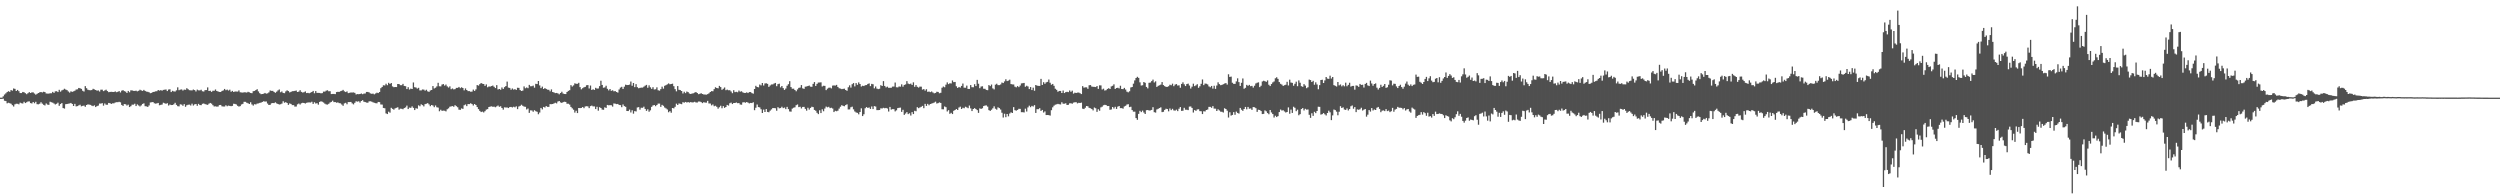 <svg xmlns="http://www.w3.org/2000/svg" width="1920" height="150"><path fill="#4f4f4f" d="M0 74.995h1v1H0zM1 74.994h1v1H1zM2 73.967h1v1.814H2zM3 72.61h1v4.751H3zM4 71.657h1v5.956H4zM5 70.689h1v8.651H5zM6 70.049h1v8.865H6zM7 70.549h1v8.724H7zM8 69.156h1v10.525H8zM9 69.648h1v11.142H9zM10 67.946h1v13.895H10zM11 68.238h1v11.89H11zM12 69.89h1v9.753H12zM13 69.064h1v10.648H13zM14 70.025h1v10.096H14zM15 71.466h1v7.407H15zM16 71.487h1v7.802H16zM17 70.587h1v8.903H17zM18 70.867h1v7.327H18zM19 71.58h1v7.567H19zM20 72.325h1v6.234H20zM21 71.59h1v6.322H21zM22 70.775h1v7.087H22zM23 71.438h1v7.742H23zM24 70.891h1v8.575H24zM25 70.987h1v7.371H25zM26 71.828h1v7.472H26zM27 72.706h1v5.477H27zM28 72.028h1v7.983H28zM29 71.446h1v8.684H29zM30 70.924h1v8.757H30zM31 70.659h1v7.887H31zM32 71.008h1v8.622H32zM33 70.467h1v10.004H33zM34 70.697h1v10.297H34zM35 71.76h1v7.691H35zM36 71.872h1v8.453H36zM37 71.888h1v8.629H37zM38 71.651h1v6.492H38zM39 71.629h1v6.923H39zM40 70.557h1v8.291H40zM41 71.308h1v8.181H41zM42 70.119h1v10.103H42zM43 70.053h1v9.646H43zM44 70.715h1v8.147H44zM45 68.965h1v12.277H45zM46 70.393h1v9.553H46zM47 69.42h1v9.72H47zM48 68.965h1v14.047H48zM49 68.148h1v15.27H49zM50 68.772h1v11.267H50zM51 69.213h1v10.68H51zM52 70.248h1v9.361H52zM53 71.139h1v8.306H53zM54 70.13h1v8.929H54zM55 70.569h1v9.315H55zM56 70.143h1v11.247H56zM57 69.683h1v10.094H57zM58 68.77h1v12.942H58zM59 68.596h1v12.922H59zM60 67.525h1v13.434H60zM61 67.781h1v12.673H61zM62 68.246h1v13.411H62zM63 69.703h1v11.587H63zM64 70.307h1v10.781H64zM65 66.157h1v15.867H65zM66 67.715h1v12.914H66zM67 68.926h1v11.272H67zM68 69.243h1v11.078H68zM69 69.3h1v11.229H69zM70 69.172h1v11.956H70zM71 68.207h1v13.319H71zM72 68.669h1v12.223H72zM73 69.135h1v13.089H73zM74 69.611h1v11.878H74zM75 69.408h1v11.691H75zM76 70.292h1v9.228H76zM77 68.851h1v10.693H77zM78 68.847h1v10.348H78zM79 69.982h1v11.165H79zM80 69.435h1v10.03H80zM81 68.853h1v11.586H81zM82 69.935h1v10.483H82zM83 70.828h1v8.209H83zM84 70.624h1v8.617H84zM85 70.508h1v9.298H85zM86 70.596h1v8.749H86zM87 70.668h1v8.699H87zM88 70.219h1v8.527H88zM89 70.785h1v7.687H89zM90 70.517h1v7.997H90zM91 69.914h1v8.287H91zM92 71.008h1v7.568H92zM93 69.63h1v10.966H93zM94 69.209h1v12.127H94zM95 69.979h1v9.958H95zM96 70.364h1v9.69H96zM97 71.38h1v9.656H97zM98 69.814h1v10.574H98zM99 70.857h1v11.39H99zM100 69.396h1v12.151H100zM101 69.435h1v10.949H101zM102 69.762h1v10.621H102zM103 69.849h1v9.834H103zM104 69.644h1v11.791H104zM105 70.158h1v10.039H105zM106 69.725h1v11.279H106zM107 68.897h1v12.893H107zM108 69.415h1v11.533H108zM109 69.858h1v9.971H109zM110 69.001h1v10.358H110zM111 69.821h1v11.737H111zM112 70.354h1v11.358H112zM113 70.522h1v11.598H113zM114 70.859h1v10.116H114zM115 71.586h1v7.127H115zM116 71.332h1v7.227H116zM117 70.668h1v7.655H117zM118 70.484h1v8.819H118zM119 70.143h1v9.465H119zM120 70.063h1v9.365H120zM121 69.12h1v9.924H121zM122 69.58h1v11.248H122zM123 69.199h1v11.359H123zM124 69.658h1v10.599H124zM125 69.004h1v9.897H125zM126 68.882h1v10.403H126zM127 68.697h1v11.041H127zM128 69.937h1v9.341H128zM129 68.739h1v12.33H129zM130 68.547h1v11.708H130zM131 70.726h1v9.951H131zM132 69.727h1v10.902H132zM133 70.202h1v9.906H133zM134 70.29h1v8.66H134zM135 69.38h1v11.161H135zM136 67.066h1v14.483H136zM137 69.286h1v12.44H137zM138 68.798h1v11.345H138zM139 68.645h1v11.685H139zM140 69.554h1v11.72H140zM141 68.792h1v11.158H141zM142 68.984h1v13.037H142zM143 67.717h1v13.133H143zM144 68.573h1v11.883H144zM145 69.271h1v11.071H145zM146 69.39h1v11.656H146zM147 69.425h1v10.194H147zM148 68.767h1v12.284H148zM149 69.154h1v11.015H149zM150 70.236h1v9.628H150zM151 68.839h1v12.397H151zM152 69.381h1v10.386H152zM153 69.42h1v11.259H153zM154 68.937h1v11.874H154zM155 70.096h1v9.641H155zM156 70.321h1v9.152H156zM157 69.239h1v10.723H157zM158 69.163h1v11.112H158zM159 67.114h1v13.4H159zM160 69.879h1v9.74H160zM161 69.691h1v9.342H161zM162 70.558h1v9.044H162zM163 69.675h1v11.105H163zM164 69.679h1v12.098H164zM165 68.731h1v12.922H165zM166 69.824h1v12.094H166zM167 70.239h1v11.601H167zM168 70.627h1v10.065H168zM169 70.661h1v9.904H169zM170 69.833h1v11.828H170zM171 69.448h1v12.378H171zM172 68.298h1v13.514H172zM173 69.273h1v11.587H173zM174 68.823h1v12.769H174zM175 69.535h1v11.581H175zM176 68.876h1v12.463H176zM177 70.451h1v11.131H177zM178 69.769h1v11.556H178zM179 70.651h1v9.008H179zM180 70.249h1v9.551H180zM181 70.31h1v9.914H181zM182 70.356h1v10.892H182zM183 69.438h1v12.452H183zM184 70.884h1v10.631H184zM185 71.006h1v9.213H185zM186 71.121h1v8.654H186zM187 70.85h1v7.31H187zM188 70.909h1v7.3H188zM189 71.113h1v7.78H189zM190 70.501h1v8.807H190zM191 70.928h1v8.953H191zM192 71.386h1v7.163H192zM193 71.589h1v8.627H193zM194 70.021h1v11.078H194zM195 69.839h1v10.203H195zM196 69.154h1v11.062H196zM197 68.494h1v11.084H197zM198 70.203h1v9.202H198zM199 71.588h1v7.405H199zM200 72.334h1v6.443H200zM201 72.184h1v6.08H201zM202 72.012h1v5.747H202zM203 71.384h1v6.631H203zM204 71.922h1v6.018H204zM205 71.687h1v7.849H205zM206 70.958h1v9.7H206zM207 69.484h1v11.008H207zM208 69.789h1v9.563H208zM209 69.791h1v9.289H209zM210 70.604h1v8.584H210zM211 71.284h1v7.289H211zM212 70.385h1v9.028H212zM213 69.405h1v10.46H213zM214 68.721h1v11.571H214zM215 70.883h1v9.19H215zM216 70.24h1v9.303H216zM217 71.372h1v6.424H217zM218 71.554h1v7.351H218zM219 70.189h1v8.256H219zM220 69.397h1v9.713H220zM221 69.944h1v10.585H221zM222 70.94h1v8.494H222zM223 70.538h1v9.281H223zM224 70.052h1v10.7H224zM225 69.996h1v10.756H225zM226 69.78h1v12.069H226zM227 69.522h1v12.278H227zM228 70.657h1v9.492H228zM229 70.37h1v9.124H229zM230 69.268h1v10.997H230zM231 70.576h1v8.724H231zM232 71.088h1v7.872H232zM233 70.792h1v8.313H233zM234 70.219h1v9.321H234zM235 71.466h1v7.49H235zM236 71.338h1v7.342H236zM237 71.651h1v6.973H237zM238 71.182h1v7.539H238zM239 70.653h1v7.489H239zM240 69.86h1v9.936H240zM241 71.617h1v6.927H241zM242 69.959h1v9.547H242zM243 71.317h1v7.923H243zM244 71.332h1v9.053H244zM245 71.382h1v6.897H245zM246 71.663h1v6.084H246zM247 71.51h1v6.635H247zM248 70.353h1v8.378H248zM249 70.343h1v9.254H249zM250 69.651h1v10.544H250zM251 69.305h1v11.006H251zM252 70.077h1v9.635H252zM253 70.05h1v8.696H253zM254 72.221h1v6.022H254zM255 72.149h1v5.144H255zM256 72.143h1v6.299H256zM257 72.315h1v6.064H257zM258 70.686h1v8.202H258zM259 70.505h1v8.116H259zM260 70.58h1v8.648H260zM261 70.053h1v9.304H261zM262 69.739h1v10.553H262zM263 69.023h1v12.256H263zM264 70.165h1v9.233H264zM265 70.716h1v8.24H265zM266 70.203h1v9.897H266zM267 71.53h1v6.858H267zM268 71.259h1v7.141H268zM269 71.002h1v7.284H269zM270 71.067h1v8.322H270zM271 70.969h1v9.197H271zM272 71.317h1v7.651H272zM273 72.574h1v5.214H273zM274 72.231h1v5.875H274zM275 72.364h1v5.388H275zM276 72.194h1v6.605H276zM277 71.784h1v5.783H277zM278 72.327h1v4.634H278zM279 71.892h1v6.262H279zM280 71.782h1v6.617H280zM281 70.628h1v8.18H281zM282 70.609h1v8.289H282zM283 70.943h1v6.896H283zM284 71.737h1v6.061H284zM285 72.033h1v6.057H285zM286 71.89h1v6.717H286zM287 72.462h1v6.508H287zM288 71.768h1v7.509H288zM289 71.178h1v8.167H289zM290 71.477h1v6.801H290zM291 70.667h1v7.768H291zM292 67.713h1v12.497H292zM293 66.777h1v13.558H293zM294 65.497h1v17.422H294zM295 65.64h1v17.483H295zM296 64.293h1v22.817H296zM297 65.43h1v22.148H297zM298 63.593h1v22.147H298zM299 64.475h1v22.054H299zM300 63.742h1v19.028H300zM301 66.351h1v17.266H301zM302 66.994h1v17.214H302zM303 66.799h1v16.383H303zM304 66.885h1v15.909H304zM305 64.527h1v17.876H305zM306 64.566h1v19.635H306zM307 65.446h1v17.987H307zM308 65.426h1v18.156H308zM309 64.431h1v19.474H309zM310 65.993h1v17.024H310zM311 66.207h1v16.262H311zM312 68.397h1v12.723H312zM313 66.963h1v16.795H313zM314 68.757h1v13.863H314zM315 68.06h1v14.764H315zM316 68.356h1v13.339H316zM317 63.325h1v19.531H317zM318 66.949h1v17.571H318zM319 67.207h1v15.949H319zM320 68.029h1v15.41H320zM321 67.45h1v13.435H321zM322 69.45h1v12.184H322zM323 69.416h1v10.706H323zM324 68.72h1v12.041H324zM325 68.835h1v12.899H325zM326 69.608h1v10.345H326zM327 68.906h1v10.749H327zM328 70.134h1v9.072H328zM329 70.546h1v9.638H329zM330 69.492h1v12.091H330zM331 69.097h1v11.529H331zM332 66.113h1v14.944H332zM333 67.917h1v14.409H333zM334 67.376h1v13.637H334zM335 66.333h1v16.07H335zM336 63.603h1v19.047H336zM337 66.252h1v19.184H337zM338 66.365h1v17.914H338zM339 64.925h1v20.201H339zM340 64.542h1v20.415H340zM341 65.749h1v19.31H341zM342 64.898h1v20.631H342zM343 66.36h1v17.557H343zM344 67.199h1v15.983H344zM345 66.304h1v15.684H345zM346 68.504h1v13.232H346zM347 67.938h1v13.527H347zM348 68.657h1v13.34H348zM349 68.45h1v12.33H349zM350 67.473h1v14.103H350zM351 67.481h1v14.902H351zM352 66.785h1v17.433H352zM353 67.761h1v16.602H353zM354 67.035h1v16.2H354zM355 67.582h1v16.033H355zM356 69.37h1v11.47H356zM357 67.883h1v12.338H357zM358 69.131h1v12.399H358zM359 69.968h1v9.97H359zM360 70.001h1v9.956H360zM361 70.469h1v8.863H361zM362 70.372h1v9.558H362zM363 68.826h1v12.223H363zM364 69.822h1v10.033H364zM365 68.669h1v11.979H365zM366 65.33h1v16.919H366zM367 65.76h1v18.069H367zM368 64.593h1v20.534H368zM369 63.72h1v22.328H369zM370 64.319h1v21.384H370zM371 64.523h1v21.829H371zM372 65.961h1v19.42H372zM373 64.802h1v19.375H373zM374 67.039h1v16.764H374zM375 66.426h1v15.771H375zM376 66.502h1v15.389H376zM377 66.099h1v15.584H377zM378 65.697h1v16.312H378zM379 66.682h1v15.254H379zM380 67.622h1v14.74H380zM381 65.405h1v16.293H381zM382 68.697h1v12.356H382zM383 68.354h1v13.662H383zM384 68.917h1v12.701H384zM385 67.195h1v15.772H385zM386 68.291h1v15.928H386zM387 66.941h1v15.479H387zM388 66.087h1v16.482H388zM389 62.671h1v19.846H389zM390 67.29h1v15.728H390zM391 67.515h1v14.73H391zM392 68.91h1v13.208H392zM393 67.929h1v14.598H393zM394 68.79h1v13.158H394zM395 68.433h1v14.02H395zM396 69.089h1v12.579H396zM397 67.404h1v16.416H397zM398 67.475h1v14.344H398zM399 69.172h1v12.124H399zM400 69.879h1v10.556H400zM401 69.579h1v11.697H401zM402 66.356h1v15.52H402zM403 67.797h1v14.216H403zM404 67.197h1v16.877H404zM405 67.752h1v15.613H405zM406 65.191h1v21.486H406zM407 66.274h1v18.469H407zM408 66.203h1v18.638H408zM409 65.751h1v20.049H409zM410 67.305h1v17.33H410zM411 64.348h1v21.036H411zM412 64.572h1v21.293H412zM413 62.19h1v25.542H413zM414 65.602h1v20.824H414zM415 67.699h1v15.177H415zM416 66.509h1v17.5H416zM417 68.344h1v13.759H417zM418 67.648h1v14.961H418zM419 68.283h1v13.169H419zM420 68.869h1v13.194H420zM421 68.965h1v13.127H421zM422 70.159h1v9.792H422zM423 68.641h1v11.397H423zM424 70.671h1v9.189H424zM425 71.004h1v8.413H425zM426 71.509h1v7.369H426zM427 71.392h1v8.015H427zM428 71.733h1v6.244H428zM429 72.435h1v5.154H429zM430 71.407h1v7.221H430zM431 70.452h1v8.604H431zM432 71.834h1v6.625H432zM433 72.21h1v5.925H433zM434 72.256h1v6.027H434zM435 70.651h1v9.016H435zM436 69.792h1v9.863H436zM437 69.251h1v11.082H437zM438 65.358h1v16.769H438zM439 66.434h1v16.775H439zM440 65.6h1v18.679H440zM441 63.997h1v22.502H441zM442 64.343h1v20.687H442zM443 64.337h1v22.501H443zM444 63.589h1v19.38H444zM445 66.935h1v16.115H445zM446 68.605h1v14.305H446zM447 67.749h1v14.406H447zM448 67.028h1v16.066H448zM449 66.738h1v15.048H449zM450 65.5h1v16.043H450zM451 65.321h1v16.388H451zM452 67.928h1v15.112H452zM453 65.689h1v15.831H453zM454 69.057h1v12.059H454zM455 68.537h1v13.175H455zM456 69.092h1v12.597H456zM457 67.411h1v16.367H457zM458 68.04h1v13.995H458zM459 67.943h1v17.046H459zM460 66.133h1v16.218H460zM461 62.009h1v20.952H461zM462 65.212h1v18.972H462zM463 67.357h1v16.978H463zM464 67.132h1v15.288H464zM465 65.822h1v17.089H465zM466 68.193h1v12.417H466zM467 69.434h1v11.468H467zM468 68.345h1v12.418H468zM469 69.722h1v11.123H469zM470 69.305h1v12.558H470zM471 70.123h1v9.342H471zM472 69.933h1v9.67H472zM473 70.657h1v9.308H473zM474 71.124h1v8.679H474zM475 68.696h1v11.909H475zM476 67.274h1v13.449H476zM477 66.685h1v15.646H477zM478 68.276h1v11.935H478zM479 66.538h1v14.948H479zM480 65.039h1v17.007H480zM481 65.356h1v19.91H481zM482 65.258h1v20.028H482zM483 64.976h1v19.216H483zM484 62.617h1v23.75H484zM485 65.86h1v18.815H485zM486 63.739h1v23.565H486zM487 66.907h1v18.443H487zM488 64.602h1v21.018H488zM489 66.976h1v15.537H489zM490 67.805h1v14.486H490zM491 67.458h1v16.771H491zM492 67.274h1v15.483H492zM493 67.292h1v15.485H493zM494 66.567h1v15.368H494zM495 65.774h1v17.901H495zM496 65.159h1v20.007H496zM497 67.376h1v16.586H497zM498 65.536h1v20.299H498zM499 67.071h1v17.676H499zM500 68.237h1v13.831H500zM501 66.965h1v14.049H501zM502 68.7h1v11.95H502zM503 68.55h1v13.016H503zM504 67.08h1v13.562H504zM505 69.323h1v10.219H505zM506 69.644h1v9.914H506zM507 68.459h1v13.591H507zM508 66.555h1v13.971H508zM509 68.087h1v13.169H509zM510 65.911h1v16.649H510zM511 65.387h1v17.87H511zM512 64.755h1v19.315H512zM513 64.037h1v22.167H513zM514 64.728h1v20.638H514zM515 64.507h1v22.051H515zM516 64.257h1v18.662H516zM517 66.189h1v17.076H517zM518 68.472h1v13.571H518zM519 70.129h1v9.486H519zM520 66.092h1v14.547H520zM521 68.977h1v10.475H521zM522 69.198h1v10.508H522zM523 69.901h1v10.129H523zM524 71.777h1v6.724H524zM525 70.474h1v8.378H525zM526 71.538h1v6.759H526zM527 70.29h1v8.431H527zM528 70.739h1v7.653H528zM529 71.827h1v6.964H529zM530 72.189h1v6.222H530zM531 71.828h1v6.879H531zM532 71.651h1v6.956H532zM533 71.099h1v7.061H533zM534 70.638h1v8.034H534zM535 71.406h1v7.346H535zM536 72.342h1v5.649H536zM537 72.033h1v5.941H537zM538 71.578h1v6.845H538zM539 72.174h1v7.048H539zM540 72.566h1v5.923H540zM541 72.587h1v6.224H541zM542 72.709h1v6.126H542zM543 72.295h1v5.187H543zM544 71.682h1v7.768H544zM545 70.638h1v8.888H545zM546 69.985h1v10.985H546zM547 70.103h1v10.135H547zM548 68.439h1v13.149H548zM549 67h1v14.218H549zM550 67.574h1v14.466H550zM551 67.823h1v15.643H551zM552 65.959h1v16.442H552zM553 66.846h1v14.357H553zM554 68.943h1v14.181H554zM555 68.163h1v13.323H555zM556 67.155h1v15.662H556zM557 69.29h1v12.863H557zM558 68.797h1v11.791H558zM559 69.299h1v11.805H559zM560 69.252h1v10.079H560zM561 70.232h1v8.568H561zM562 71.59h1v8.325H562zM563 69.272h1v9.842H563zM564 70.775h1v8.339H564zM565 70.51h1v8.164H565zM566 70.854h1v8.385H566zM567 69.544h1v9.607H567zM568 70.402h1v9.855H568zM569 70.067h1v10.359H569zM570 70.921h1v7.725H570zM571 71.388h1v7.103H571zM572 71.366h1v7.51H572zM573 70.886h1v7.461H573zM574 71.476h1v7.359H574zM575 70.725h1v8.696H575zM576 70.722h1v8.337H576zM577 71.505h1v7.633H577zM578 71.939h1v6.586H578zM579 68.357h1v16.283H579zM580 65.876h1v16.842H580zM581 66.84h1v13.453H581zM582 67.063h1v15.141H582zM583 64.945h1v17.516H583zM584 65.609h1v18.327H584zM585 63.732h1v23.07H585zM586 65.701h1v18.466H586zM587 64.082h1v21.929H587zM588 63.97h1v19.8H588zM589 64.392h1v21.56H589zM590 66.698h1v19.524H590zM591 65.658h1v19.348H591zM592 64.855h1v19.15H592zM593 64.796h1v18.193H593zM594 64.18h1v18.792H594zM595 63.675h1v19.492H595zM596 66.183h1v18.875H596zM597 64.627h1v17.719H597zM598 64.27h1v18.909H598zM599 67.109h1v15.899H599zM600 66.067h1v15.913H600zM601 67.663h1v15.399H601zM602 69.075h1v13.525H602zM603 67.981h1v15.818H603zM604 65.858h1v16.209H604zM605 64.677h1v19.157H605zM606 62.339h1v23.256H606zM607 66.846h1v18.906H607zM608 68.132h1v15.266H608zM609 68.082h1v14.661H609zM610 69.144h1v13.286H610zM611 70.103h1v10.689H611zM612 68.652h1v11.569H612zM613 67.486h1v14.803H613zM614 67.216h1v14.762H614zM615 65.35h1v17.968H615zM616 67.827h1v14.303H616zM617 68.225h1v13.831H617zM618 66.556h1v17.058H618zM619 66.425h1v18.59H619zM620 66.071h1v16.668H620zM621 65.688h1v18.501H621zM622 66.561h1v16.352H622zM623 66.675h1v15.299H623zM624 64.41h1v17.86H624zM625 63.014h1v21.424H625zM626 66.01h1v19.013H626zM627 64.429h1v22.183H627zM628 63.404h1v24.254H628zM629 63.337h1v21.327H629zM630 63.246h1v23.61H630zM631 66.407h1v17.57H631zM632 65.823h1v19.629H632zM633 65.929h1v17.449H633zM634 69.21h1v12.637H634zM635 68.092h1v14.346H635zM636 67.393h1v14.623H636zM637 67.282h1v15.774H637zM638 67.895h1v14.824H638zM639 65.754h1v17.623H639zM640 65.588h1v20.491H640zM641 65.748h1v19.346H641zM642 65.177h1v20.253H642zM643 66.751h1v18.258H643zM644 67.772h1v15.655H644zM645 68.063h1v13.911H645zM646 68.431h1v12.357H646zM647 68.256h1v13.039H647zM648 68.104h1v13.508H648zM649 69.131h1v11.564H649zM650 69.748h1v10.395H650zM651 67.011h1v17.072H651zM652 65.515h1v18.499H652zM653 67.264h1v15.099H653zM654 64.688h1v17.256H654zM655 63.779h1v20.17H655zM656 66.378h1v19.242H656zM657 63.786h1v22.567H657zM658 65.102h1v21.567H658zM659 63.301h1v24.51H659zM660 64.53h1v21.462H660zM661 66.433h1v16.75H661zM662 65.837h1v23.289H662zM663 66.101h1v21.643H663zM664 65.418h1v17.751H664zM665 65.337h1v16.908H665zM666 64.445h1v18.45H666zM667 64.051h1v18.482H667zM668 66.136h1v17.507H668zM669 64.406h1v17.361H669zM670 64.737h1v19.045H670zM671 67.854h1v13.658H671zM672 66.429h1v15.393H672zM673 68.028h1v16.545H673zM674 68.472h1v16.087H674zM675 68.145h1v16.321H675zM676 65.448h1v17.774H676zM677 66.031h1v17.294H677zM678 62.298h1v20.472H678zM679 65.994h1v17.147H679zM680 67.109h1v15.773H680zM681 66.555h1v16.79H681zM682 67.416h1v18.217H682zM683 67.421h1v14.694H683zM684 67.377h1v16.776H684zM685 66.53h1v17.301H685zM686 66.432h1v17.455H686zM687 63.393h1v22.142H687zM688 67.021h1v17.731H688zM689 67.123h1v15.931H689zM690 66.429h1v16.382H690zM691 66.55h1v16.08H691zM692 64.773h1v21.132H692zM693 66.581h1v17.743H693zM694 65.24h1v22.963H694zM695 64.837h1v22.383H695zM696 62.326h1v23.786H696zM697 64.194h1v23.475H697zM698 64.599h1v22.392H698zM699 64.209h1v24.538H699zM700 65.248h1v20.869H700zM701 63.207h1v24.405H701zM702 66.64h1v18.469H702zM703 65.311h1v20.126H703zM704 66.653h1v15.685H704zM705 67.287h1v15.823H705zM706 66.535h1v16.017H706zM707 66.548h1v15.478H707zM708 68.808h1v12.487H708zM709 68.409h1v14.709H709zM710 69.558h1v10.221H710zM711 68.505h1v12.846H711zM712 70.507h1v9.278H712zM713 70.275h1v10.547H713zM714 70.749h1v9.141H714zM715 70.238h1v9.329H715zM716 70.997h1v8.194H716zM717 71.658h1v7.061H717zM718 71.371h1v6.704H718zM719 70.467h1v9.024H719zM720 70.583h1v8.615H720zM721 71.63h1v6.988H721zM722 71.277h1v7.79H722zM723 67.364h1v16.545H723zM724 66.454h1v17.512H724zM725 67.021h1v14.764H725zM726 65.04h1v17.275H726zM727 63.281h1v22.34H727zM728 64.639h1v19.969H728zM729 63.929h1v23.465H729zM730 64.096h1v22.521H730zM731 61.806h1v25.774H731zM732 63.083h1v22.015H732zM733 62.901h1v21.599H733zM734 66.27h1v17.437H734zM735 67.528h1v16.951H735zM736 66.764h1v15.819H736zM737 67.291h1v14.623H737zM738 66.018h1v17.689H738zM739 64.169h1v18.568H739zM740 67.349h1v15.818H740zM741 67.382h1v14.566H741zM742 65.766h1v16.696H742zM743 68.277h1v14.821H743zM744 68.317h1v12.712H744zM745 65.319h1v17.913H745zM746 66.947h1v18.355H746zM747 67.025h1v16.71H747zM748 64.677h1v18.387H748zM749 66.106h1v17.639H749zM750 61.34h1v23.241H750zM751 64.284h1v22.377H751zM752 67.731h1v15.541H752zM753 66.478h1v17.206H753zM754 66.277h1v16.855H754zM755 68.138h1v13.314H755zM756 68.216h1v12.85H756zM757 69.071h1v11.857H757zM758 69.284h1v12.568H758zM759 65.339h1v19.234H759zM760 66.136h1v19.07H760zM761 64.927h1v19.351H761zM762 67.883h1v15.331H762zM763 68.682h1v12.982H763zM764 65.007h1v18.516H764zM765 64.308h1v19.94H765zM766 65.379h1v17.055H766zM767 65.376h1v17.694H767zM768 64.86h1v19.261H768zM769 63.387h1v23.197H769zM770 63.78h1v26.481H770zM771 62.52h1v24.834H771zM772 60.864h1v29.121H772zM773 62.249h1v25.296H773zM774 61.905h1v27.437H774zM775 61.191h1v26.013H775zM776 64.57h1v21.681H776zM777 64.813h1v21.995H777zM778 64.867h1v17.395H778zM779 66.556h1v18.058H779zM780 67.056h1v17.922H780zM781 66.081h1v18.347H781zM782 66.915h1v16.628H782zM783 65.686h1v17.923H783zM784 64.031h1v22.117H784zM785 63.873h1v22.309H785zM786 63.702h1v22.654H786zM787 66.595h1v16.86H787zM788 65.859h1v19.812H788zM789 66.391h1v16.089H789zM790 68.425h1v12.752H790zM791 66.873h1v15.473H791zM792 69.156h1v12.149H792zM793 67.338h1v14.455H793zM794 69.675h1v11.064H794zM795 65.304h1v21.404H795zM796 65.806h1v18.058H796zM797 65.942h1v17.899H797zM798 65.991h1v17.111H798zM799 60.593h1v24.624H799zM800 65.223h1v19.189H800zM801 63.123h1v23.307H801zM802 64.36h1v21.214H802zM803 63.232h1v25.132H803zM804 62.864h1v25.476H804zM805 61.098h1v27.331H805zM806 63.54h1v25.228H806zM807 65.054h1v19.596H807zM808 64.44h1v17.979H808zM809 65.884h1v15.269H809zM810 68.162h1v12.237H810zM811 68.951h1v11.174H811zM812 70.436h1v9.353H812zM813 69.82h1v10.242H813zM814 69.829h1v10.401H814zM815 71.43h1v7.131H815zM816 69.536h1v10.151H816zM817 71.491h1v8.173H817zM818 70.763h1v8.531H818zM819 70.497h1v10.162H819zM820 70.775h1v9.702H820zM821 69.461h1v9.909H821zM822 70.486h1v8.843H822zM823 69.655h1v10.035H823zM824 71.884h1v6.926H824zM825 71.174h1v7.387H825zM826 71.448h1v7.03H826zM827 71.097h1v8.334H827zM828 71.087h1v7.847H828zM829 71.588h1v7.507H829zM830 72.218h1v6.591H830zM831 66.132h1v17.31H831zM832 67.341h1v16.443H832zM833 67.09h1v15.664H833zM834 67.07h1v14.36H834zM835 68.179h1v13.498H835zM836 65.503h1v17.359H836zM837 65.34h1v17.785H837zM838 66.471h1v17.304H838zM839 66.651h1v18.131H839zM840 66.736h1v15.824H840zM841 66.867h1v16.265H841zM842 66.025h1v19.883H842zM843 68.251h1v15.683H843zM844 65.558h1v19.464H844zM845 65.576h1v16.885H845zM846 68.684h1v13.216H846zM847 68.107h1v12.73H847zM848 69.556h1v10.938H848zM849 69.293h1v11.391H849zM850 68.287h1v13.158H850zM851 67.737h1v13.662H851zM852 68.359h1v15.966H852zM853 66.338h1v17.746H853zM854 65.903h1v16.271H854zM855 64.765h1v18.585H855zM856 68.282h1v13.746H856zM857 67.565h1v16.111H857zM858 67.403h1v14.517H858zM859 67.874h1v13.551H859zM860 65.86h1v17.179H860zM861 68.368h1v14.687H861zM862 68.474h1v14.964H862zM863 67.491h1v14.267H863zM864 68.738h1v12.529H864zM865 70.394h1v9.87H865zM866 70.906h1v9.1H866zM867 70.068h1v12.207H867zM868 67.189h1v14.794H868zM869 66.814h1v17.732H869zM870 64.237h1v21.506H870zM871 61.746h1v24.003H871zM872 59.887h1v30.81H872zM873 58.963h1v33.043H873zM874 59.811h1v27.654H874zM875 63.244h1v21.859H875zM876 65.716h1v20.416H876zM877 65.46h1v19.485H877zM878 62.979h1v23.429H878zM879 63.577h1v23.971H879zM880 66.744h1v17.874H880zM881 67.879h1v16.618H881zM882 63.566h1v21.297H882zM883 63.362h1v21.439H883zM884 62.333h1v22.071H884zM885 61.133h1v21.179H885zM886 63.346h1v22.83H886zM887 62.442h1v24.031H887zM888 66.782h1v17.306H888zM889 65.905h1v17.671H889zM890 65.485h1v17.517H890zM891 64.972h1v17.465H891zM892 63.043h1v23.068H892zM893 65.32h1v20.533H893zM894 66.157h1v18.26H894zM895 66.698h1v16.832H895zM896 66.706h1v17.06H896zM897 66.238h1v19.279H897zM898 65.058h1v18.267H898zM899 65.459h1v19.102H899zM900 64.249h1v19.287H900zM901 66.21h1v18.59H901zM902 64.956h1v20.021H902zM903 64.553h1v19.693H903zM904 65.705h1v19.665H904zM905 65.535h1v17.987H905zM906 67.362h1v14.888H906zM907 64.486h1v20.679H907zM908 63.24h1v21.798H908zM909 64.785h1v18.028H909zM910 66.09h1v18.182H910zM911 64.56h1v19.728H911zM912 64.227h1v20.351H912zM913 65.679h1v16.194H913zM914 67.982h1v13.762H914zM915 66.579h1v16.304H915zM916 64.273h1v22.13H916zM917 66.144h1v18.364H917zM918 65.521h1v19.641H918zM919 64.658h1v19.42H919zM920 67.445h1v16.487H920zM921 66.26h1v19.091H921zM922 64.358h1v21.096H922zM923 61.054h1v26.566H923zM924 65.364h1v20.104H924zM925 64.147h1v21.449H925zM926 64.333h1v20.165H926zM927 64.823h1v19.312H927zM928 66.353h1v15.745H928zM929 67.009h1v15.057H929zM930 65.974h1v16.839H930zM931 68.04h1v13.494H931zM932 65.866h1v17.535H932zM933 68.236h1v15.217H933zM934 65.667h1v19.605H934zM935 63.241h1v20.751H935zM936 64.591h1v20.255H936zM937 65.438h1v20.346H937zM938 65.157h1v20.726H938zM939 64.675h1v21.753H939zM940 64.153h1v18.98H940zM941 63.816h1v19.914H941zM942 64.98h1v20.031H942zM943 57.036h1v33.232H943zM944 59.063h1v27.149H944zM945 58.841h1v29.938H945zM946 63.527h1v24.763H946zM947 64.405h1v21.699H947zM948 64.434h1v23.719H948zM949 62.534h1v23.188H949zM950 60.171h1v26.566H950zM951 63.053h1v24.203H951zM952 65.975h1v16.901H952zM953 63.587h1v20.67H953zM954 60.236h1v24.905H954zM955 68.148h1v15.582H955zM956 67.411h1v14.692H956zM957 65.185h1v18.762H957zM958 65.92h1v16.186H958zM959 65.156h1v18.365H959zM960 66.195h1v17.096H960zM961 65.929h1v18.464H961zM962 67.274h1v14.962H962zM963 65.834h1v16.526H963zM964 64.125h1v18.965H964zM965 63.564h1v22.329H965zM966 63.209h1v21.083H966zM967 66.935h1v17.544H967zM968 65.853h1v19.446H968zM969 62.564h1v25.059H969zM970 62.019h1v25.43H970zM971 62.354h1v22.43H971zM972 62.874h1v22.626H972zM973 61.743h1v25.096H973zM974 65.07h1v22.669H974zM975 66.087h1v18.409H975zM976 64.573h1v21.798H976zM977 63.297h1v24.318H977zM978 62.562h1v27.678H978zM979 60.093h1v28.767H979zM980 59.359h1v30.567H980zM981 60.577h1v28.636H981zM982 63.037h1v23.055H982zM983 64.364h1v19.754H983zM984 64.958h1v19.941H984zM985 66.019h1v18.676H985zM986 65.449h1v20.162H986zM987 65.065h1v21.372H987zM988 62.831h1v23.172H988zM989 65.641h1v16.86H989zM990 61.165h1v26.208H990zM991 63.38h1v20.775H991zM992 63.627h1v23.095H992zM993 65.869h1v16.088H993zM994 64.343h1v18.454H994zM995 62.744h1v22.656H995zM996 66.224h1v18.025H996zM997 61.74h1v26.771H997zM998 63.542h1v24.107H998zM999 66.215h1v17.54H999zM1000 66.683h1v16.315H1000zM1001 64.606h1v20.247H1001zM1002 65.766h1v17.802H1002zM1003 67.738h1v16.503H1003zM1004 67.025h1v17.051H1004zM1005 61.111h1v27.081H1005zM1006 61.501h1v29.046H1006zM1007 62.955h1v24.034H1007zM1008 62.041h1v26.946H1008zM1009 65.071h1v20.815H1009zM1010 63.244h1v23.633H1010zM1011 64.848h1v20.384H1011zM1012 68.562h1v13.431H1012zM1013 65.365h1v16.716H1013zM1014 61.428h1v26.594H1014zM1015 61.245h1v26.409H1015zM1016 63.733h1v23.098H1016zM1017 61.749h1v26.049H1017zM1018 59.143h1v29.557H1018zM1019 60.35h1v26.456H1019zM1020 60.563h1v24.435H1020zM1021 58.091h1v28.168H1021zM1022 60.329h1v31.933H1022zM1023 59.115h1v29.532H1023zM1024 65.382h1v18.761H1024zM1025 65.873h1v18.706H1025zM1026 66.439h1v19.301H1026zM1027 62.995h1v25.516H1027zM1028 65.546h1v20.281H1028zM1029 64.853h1v16.705H1029zM1030 66.326h1v16.6H1030zM1031 65.457h1v16.969H1031zM1032 66.324h1v17.819H1032zM1033 63.505h1v20.922H1033zM1034 66.266h1v17.006H1034zM1035 65.178h1v19.674H1035zM1036 63.519h1v20.242H1036zM1037 66.529h1v15.083H1037zM1038 65.978h1v15.002H1038zM1039 65.965h1v17.55H1039zM1040 68.853h1v13.365H1040zM1041 65.605h1v20.508H1041zM1042 65.819h1v18.177H1042zM1043 66.689h1v17.645H1043zM1044 64.485h1v19.413H1044zM1045 65.222h1v17.509H1045zM1046 65.093h1v19.78H1046zM1047 67.213h1v17.01H1047zM1048 64.482h1v19.224H1048zM1049 63.664h1v25.931H1049zM1050 65.562h1v22.519H1050zM1051 66.112h1v18.405H1051zM1052 61.908h1v23.809H1052zM1053 64.089h1v18.91H1053zM1054 65.833h1v19.003H1054zM1055 64.53h1v19.547H1055zM1056 64.075h1v20.43H1056zM1057 67.328h1v15.391H1057zM1058 68.776h1v13.363H1058zM1059 67.479h1v16.128H1059zM1060 65.094h1v21.083H1060zM1061 66.751h1v18.233H1061zM1062 65.911h1v18.856H1062zM1063 64.531h1v20.833H1063zM1064 67.502h1v16.319H1064zM1065 67.042h1v18.317H1065zM1066 65.096h1v19.861H1066zM1067 61.653h1v24.481H1067zM1068 61.885h1v23.533H1068zM1069 65.571h1v17.277H1069zM1070 64.271h1v21.532H1070zM1071 64.431h1v19.759H1071zM1072 66.363h1v17.26H1072zM1073 67.612h1v14.477H1073zM1074 66.063h1v16.695H1074zM1075 65.052h1v17.703H1075zM1076 66.865h1v16.028H1076zM1077 68.129h1v15.824H1077zM1078 66.541h1v16.432H1078zM1079 64.2h1v20.669H1079zM1080 62.632h1v21.411H1080zM1081 65.05h1v18.676H1081zM1082 65.942h1v19.655H1082zM1083 64.814h1v21.725H1083zM1084 66.095h1v16.543H1084zM1085 65.149h1v18.308H1085zM1086 64.858h1v19.286H1086zM1087 57.305h1v33.229H1087zM1088 59.049h1v29.984H1088zM1089 58.872h1v29.593H1089zM1090 62.802h1v25.383H1090zM1091 63.528h1v22.578H1091zM1092 64.532h1v23.461H1092zM1093 62.991h1v23.128H1093zM1094 60.618h1v26.298H1094zM1095 59.045h1v29.91H1095zM1096 62.235h1v24.333H1096zM1097 60.15h1v29.405H1097zM1098 58.53h1v30.657H1098zM1099 61.888h1v28.411H1099zM1100 63.135h1v24.487H1100zM1101 62.871h1v26.127H1101zM1102 60.449h1v25.295H1102zM1103 59.88h1v27.719H1103zM1104 63.252h1v24.232H1104zM1105 59.311h1v27.78H1105zM1106 63.574h1v23.9H1106zM1107 62.122h1v25.428H1107zM1108 60.266h1v28.25H1108zM1109 59.151h1v31.544H1109zM1110 55.661h1v32.858H1110zM1111 59.784h1v29.367H1111zM1112 58.322h1v31.215H1112zM1113 56.949h1v35.488H1113zM1114 57.983h1v35.266H1114zM1115 59.848h1v30.94H1115zM1116 59.32h1v32.207H1116zM1117 61.413h1v28.64H1117zM1118 62.864h1v24.838H1118zM1119 63.143h1v22.373H1119zM1120 61.41h1v27.54H1120zM1121 63.389h1v24.047H1121zM1122 58.611h1v31.047H1122zM1123 57.063h1v35.822H1123zM1124 52.467h1v41.732H1124zM1125 57.189h1v35.481H1125zM1126 59.701h1v30.946H1126zM1127 58.972h1v31.201H1127zM1128 58.027h1v34.683H1128zM1129 61.31h1v30.471H1129zM1130 59.547h1v32.567H1130zM1131 62.213h1v30.187H1131zM1132 61.833h1v27.419H1132zM1133 62.516h1v25.974H1133zM1134 56.151h1v35.803H1134zM1135 57.866h1v37.929H1135zM1136 63.659h1v23.799H1136zM1137 60.561h1v26.587H1137zM1138 60.458h1v26.084H1138zM1139 60.077h1v29.357H1139zM1140 63.772h1v21.869H1140zM1141 61.192h1v28.221H1141zM1142 61.336h1v31.325H1142zM1143 62.204h1v26.545H1143zM1144 58.685h1v34.527H1144zM1145 62.253h1v24.945H1145zM1146 65.355h1v22.48H1146zM1147 65.92h1v16.959H1147zM1148 65.966h1v18.532H1148zM1149 63.531h1v22.234H1149zM1150 63.693h1v25.976H1150zM1151 65.923h1v20.73H1151zM1152 63.035h1v26.765H1152zM1153 61.796h1v24.931H1153zM1154 63.167h1v22.317H1154zM1155 62.158h1v26.02H1155zM1156 66.233h1v18.655H1156zM1157 62.777h1v22.807H1157zM1158 58.269h1v35.283H1158zM1159 59.044h1v29.233H1159zM1160 58.341h1v30.122H1160zM1161 61.965h1v30.43H1161zM1162 56.054h1v35.906H1162zM1163 56.415h1v35.956H1163zM1164 59.8h1v28.188H1164zM1165 54.451h1v37.362H1165zM1166 59.198h1v33.325H1166zM1167 57.761h1v35.084H1167zM1168 62.633h1v27.065H1168zM1169 60.33h1v24.73H1169zM1170 65.472h1v19.871H1170zM1171 60.95h1v30.531H1171zM1172 63.2h1v21.711H1172zM1173 64.475h1v19.908H1173zM1174 66.121h1v20.239H1174zM1175 64.587h1v18.201H1175zM1176 61.636h1v24.64H1176zM1177 58.134h1v30.205H1177zM1178 61.013h1v29.073H1178zM1179 61.213h1v27.261H1179zM1180 58.544h1v31.177H1180zM1181 58.919h1v29.095H1181zM1182 58.747h1v29.888H1182zM1183 60.126h1v29.521H1183zM1184 60.17h1v29.836H1184zM1185 60.06h1v35.163H1185zM1186 56.853h1v34.941H1186zM1187 57.317h1v34.649H1187zM1188 61.605h1v26.873H1188zM1189 58.698h1v28.944H1189zM1190 62.925h1v24.505H1190zM1191 61.498h1v27.349H1191zM1192 58.848h1v29.668H1192zM1193 64.21h1v23.168H1193zM1194 64.004h1v20.484H1194zM1195 65.484h1v18.911H1195zM1196 63.417h1v21.973H1196zM1197 64.93h1v19.323H1197zM1198 62.197h1v22.893H1198zM1199 64.231h1v19.149H1199zM1200 62.853h1v22.095H1200zM1201 62.737h1v21.794H1201zM1202 62.514h1v21.191H1202zM1203 64.252h1v23.057H1203zM1204 63.44h1v23.825H1204zM1205 64.067h1v24.878H1205zM1206 64.544h1v20.527H1206zM1207 63.072h1v23.354H1207zM1208 64.785h1v22.257H1208zM1209 62.457h1v25.468H1209zM1210 62.945h1v26.302H1210zM1211 63.307h1v25.074H1211zM1212 60.78h1v25.804H1212zM1213 63.646h1v25.603H1213zM1214 60.281h1v29.513H1214zM1215 59.231h1v29.619H1215zM1216 64.291h1v23.985H1216zM1217 63.48h1v25.441H1217zM1218 63.039h1v25.73H1218zM1219 60.884h1v30.912H1219zM1220 64.473h1v22.226H1220zM1221 64.218h1v21.751H1221zM1222 63.54h1v23.207H1222zM1223 57.502h1v31.258H1223zM1224 62.842h1v22.445H1224zM1225 62.333h1v26.504H1225zM1226 61.896h1v27.698H1226zM1227 60.562h1v29.777H1227zM1228 59.91h1v27.506H1228zM1229 58.107h1v33.633H1229zM1230 61.932h1v23.343H1230zM1231 58.025h1v36.161H1231zM1232 54.051h1v37.139H1232zM1233 57.256h1v35.116H1233zM1234 54.883h1v39.081H1234zM1235 59.413h1v31.373H1235zM1236 59.118h1v34.899H1236zM1237 58.164h1v32.766H1237zM1238 60.354h1v29.721H1238zM1239 59.051h1v30.575H1239zM1240 59.734h1v26.265H1240zM1241 64.058h1v22.544H1241zM1242 62.641h1v23.69H1242zM1243 64.267h1v24.539H1243zM1244 64.41h1v19.146H1244zM1245 63.916h1v19.85H1245zM1246 64.748h1v19.639H1246zM1247 64.747h1v18.956H1247zM1248 64.798h1v20.253H1248zM1249 62.691h1v24.035H1249zM1250 63.469h1v22.337H1250zM1251 62.294h1v22.98H1251zM1252 61.938h1v24.423H1252zM1253 58.654h1v28.802H1253zM1254 60.466h1v28.729H1254zM1255 63.463h1v24.474H1255zM1256 61.728h1v27.723H1256zM1257 58.951h1v32.199H1257zM1258 58.739h1v32.022H1258zM1259 58.495h1v33.242H1259zM1260 60.553h1v28.091H1260zM1261 60.181h1v29.543H1261zM1262 61.104h1v27.301H1262zM1263 62.219h1v28.804H1263zM1264 62.493h1v24.031H1264zM1265 61.536h1v28.165H1265zM1266 62.075h1v25.4H1266zM1267 64.091h1v25.255H1267zM1268 55.726h1v34.863H1268zM1269 54.564h1v38.153H1269zM1270 56.679h1v34H1270zM1271 57.032h1v42.861H1271zM1272 55.969h1v36.702H1272zM1273 61.755h1v30.701H1273zM1274 49.786h1v44.492H1274zM1275 54.979h1v39.947H1275zM1276 53.839h1v38.896H1276zM1277 58.24h1v34.222H1277zM1278 52.632h1v37.633H1278zM1279 54.349h1v36.048H1279zM1280 52.559h1v38.051H1280zM1281 56.657h1v34.648H1281zM1282 63.383h1v23.698H1282zM1283 59.728h1v33.453H1283zM1284 62.598h1v28.548H1284zM1285 62.69h1v23.452H1285zM1286 60.772h1v30.615H1286zM1287 63.659h1v23.838H1287zM1288 63.757h1v24.904H1288zM1289 57.335h1v31.73H1289zM1290 60.918h1v29.621H1290zM1291 58.5h1v30.841H1291zM1292 63.693h1v26.268H1292zM1293 59.103h1v34.386H1293zM1294 55.524h1v40.364H1294zM1295 59.159h1v35.626H1295zM1296 61.267h1v32.076H1296zM1297 62.031h1v28.7H1297zM1298 58.77h1v30.313H1298zM1299 61.14h1v29.709H1299zM1300 64.432h1v21.923H1300zM1301 65.644h1v19.491H1301zM1302 61.832h1v28.725H1302zM1303 60.088h1v29.508H1303zM1304 58.609h1v30.784H1304zM1305 60.766h1v29.135H1305zM1306 56.148h1v37.538H1306zM1307 57.125h1v35.116H1307zM1308 58.967h1v32.259H1308zM1309 54.529h1v37.17H1309zM1310 57.618h1v32.931H1310zM1311 57.589h1v35.204H1311zM1312 59.77h1v31.107H1312zM1313 60.31h1v24.814H1313zM1314 65.74h1v19.591H1314zM1315 61.588h1v29.85H1315zM1316 60.925h1v24.524H1316zM1317 64.478h1v19.912H1317zM1318 66.482h1v16.996H1318zM1319 65.552h1v19.56H1319zM1320 62.492h1v23.352H1320zM1321 59.005h1v27.701H1321zM1322 58.104h1v32.274H1322zM1323 61.008h1v27.586H1323zM1324 58.433h1v31.496H1324zM1325 59.05h1v27.591H1325zM1326 62.299h1v26.207H1326zM1327 58.559h1v30.568H1327zM1328 58.303h1v31.463H1328zM1329 62.626h1v32.104H1329zM1330 56.753h1v38.47H1330zM1331 57.812h1v33.607H1331zM1332 58.447h1v30.785H1332zM1333 59.134h1v28.486H1333zM1334 62.85h1v24.533H1334zM1335 61.486h1v27.329H1335zM1336 58.833h1v29.725H1336zM1337 58.784h1v33.062H1337zM1338 61.192h1v31.141H1338zM1339 62.248h1v23.115H1339zM1340 63.613h1v24.43H1340zM1341 63.908h1v20.808H1341zM1342 64.412h1v20.23H1342zM1343 61.688h1v23.571H1343zM1344 63.443h1v22.07H1344zM1345 65.416h1v19.068H1345zM1346 65.376h1v19.632H1346zM1347 66.352h1v19.097H1347zM1348 62.517h1v25.587H1348zM1349 64.234h1v25.247H1349zM1350 64.183h1v20.959H1350zM1351 63.325h1v23.381H1351zM1352 63.277h1v22.985H1352zM1353 62.528h1v24.435H1353zM1354 61.744h1v28.736H1354zM1355 62.328h1v26.792H1355zM1356 57.251h1v30.527H1356zM1357 62.422h1v23.55H1357zM1358 60.294h1v29.99H1358zM1359 60.906h1v25.574H1359zM1360 64.585h1v24.49H1360zM1361 63.493h1v23.309H1361zM1362 62.99h1v24.873H1362zM1363 59.729h1v32.297H1363zM1364 63.845h1v22.91H1364zM1365 63.437h1v22.255H1365zM1366 63.063h1v22.525H1366zM1367 63.391h1v24.123H1367zM1368 58.609h1v29.965H1368zM1369 62.602h1v24.326H1369zM1370 61.309h1v27.795H1370zM1371 62.265h1v25.792H1371zM1372 60.336h1v31.223H1372zM1373 59.958h1v28.787H1373zM1374 58.63h1v30.232H1374zM1375 56.608h1v34.86H1375zM1376 51.11h1v44.737H1376zM1377 57.027h1v36.29H1377zM1378 54.528h1v40.809H1378zM1379 58.466h1v35.822H1379zM1380 58.819h1v34.585H1380zM1381 58.408h1v32.715H1381zM1382 62.503h1v27.671H1382zM1383 59.382h1v30.245H1383zM1384 59.637h1v30.211H1384zM1385 64.124h1v22.566H1385zM1386 62.725h1v23.613H1386zM1387 63.47h1v25.319H1387zM1388 65.349h1v18.185H1388zM1389 64.398h1v19.374H1389zM1390 63.892h1v20.508H1390zM1391 64.032h1v19.439H1391zM1392 64.393h1v20.073H1392zM1393 64.14h1v22.428H1393zM1394 62.102h1v23.778H1394zM1395 63.493h1v21.952H1395zM1396 62.018h1v24.806H1396zM1397 58.53h1v28.975H1397zM1398 60.061h1v28.668H1398zM1399 59.505h1v30.845H1399zM1400 62.937h1v26.11H1400zM1401 62.463h1v30.381H1401zM1402 58.514h1v32.899H1402zM1403 61.244h1v30.13H1403zM1404 59.125h1v30.824H1404zM1405 59.766h1v29.954H1405zM1406 60.583h1v28.396H1406zM1407 62.418h1v28.531H1407zM1408 60.245h1v26.771H1408zM1409 62.237h1v26.415H1409zM1410 61.34h1v28.317H1410zM1411 62.131h1v27.111H1411zM1412 56.623h1v32.508H1412zM1413 54.096h1v36.845H1413zM1414 56.951h1v33.981H1414zM1415 57.375h1v37.12H1415zM1416 56.799h1v43.128H1416zM1417 55.984h1v35.129H1417zM1418 52.976h1v39.009H1418zM1419 56.807h1v36.215H1419zM1420 55.099h1v37.704H1420zM1421 57.003h1v35.305H1421zM1422 52.348h1v38.048H1422zM1423 55.778h1v35.185H1423zM1424 52.663h1v38.386H1424zM1425 56.523h1v34.585H1425zM1426 62.946h1v24.068H1426zM1427 60.063h1v29.301H1427zM1428 59.463h1v30.041H1428zM1429 61.547h1v27.645H1429zM1430 59.677h1v29.677H1430zM1431 62.576h1v26.517H1431zM1432 61.609h1v28.985H1432zM1433 58.021h1v29.709H1433zM1434 58.404h1v32.283H1434zM1435 58.753h1v34.231H1435zM1436 60.533h1v30.319H1436zM1437 54.775h1v44.212H1437zM1438 53.208h1v41.212H1438zM1439 56.261h1v36.846H1439zM1440 55.297h1v41.109H1440zM1441 56.139h1v42.171H1441zM1442 55.181h1v40.941H1442zM1443 53.228h1v42.693H1443zM1444 52.619h1v46.779H1444zM1445 39.955h1v68.054H1445zM1446 24.786h1v118.845H1446zM1447 17.241h1v113.516H1447zM1448 23.76h1v89.27H1448zM1449 26.424h1v104.074H1449zM1450 18.952h1v114.709H1450zM1451 15.241h1v117.899H1451zM1452 22.617h1v103.703H1452zM1453 37.129h1v84.421H1453zM1454 23.812h1v104.334H1454zM1455 33.364h1v82.316H1455zM1456 34.296h1v72.02H1456zM1457 8.128h1v128.18H1457zM1458 19.157h1v109.278H1458zM1459 33.245h1v82.141H1459zM1460 46.405h1v56.656H1460zM1461 40.263h1v72.127H1461zM1462 48.129h1v51.804H1462zM1463 43.684h1v65.149H1463zM1464 37.335h1v69.038H1464zM1465 45.175h1v62.147H1465zM1466 46.728h1v61.172H1466zM1467 45.597h1v60.522H1467zM1468 38.469h1v69.228H1468zM1469 41.164h1v77.442H1469zM1470 50.151h1v60.737H1470zM1471 49.237h1v49.984H1471zM1472 48.405h1v54.975H1472zM1473 50.14h1v57.025H1473zM1474 47.079h1v57.017H1474zM1475 48.381h1v58.995H1475zM1476 42.857h1v69.65H1476zM1477 57.468h1v38.162H1477zM1478 53.947h1v40.49H1478zM1479 47.829h1v57.607H1479zM1480 49.888h1v47.423H1480zM1481 51.514h1v45.628H1481zM1482 50.973h1v40.561H1482zM1483 54.721h1v42.605H1483zM1484 53.372h1v46.219H1484zM1485 47.407h1v55.922H1485zM1486 41.227h1v65.296H1486zM1487 41.35h1v67.012H1487zM1488 49.9h1v48.994H1488zM1489 49.404h1v46.492H1489zM1490 58.91h1v35.247H1490zM1491 52.631h1v39.231H1491zM1492 60.182h1v33.245H1492zM1493 54.333h1v43.767H1493zM1494 58.879h1v33.054H1494zM1495 59.704h1v33.441H1495zM1496 51.582h1v41.611H1496zM1497 57.779h1v38.074H1497zM1498 55.685h1v38.149H1498zM1499 59.221h1v30.212H1499zM1500 59.923h1v31.78H1500zM1501 53.375h1v37.423H1501zM1502 61.438h1v26.911H1502zM1503 57.211h1v34.849H1503zM1504 59.306h1v38.84H1504zM1505 59.795h1v34.381H1505zM1506 59.85h1v31.992H1506zM1507 53.467h1v40.979H1507zM1508 57.929h1v30.504H1508zM1509 59.08h1v30.845H1509zM1510 57.266h1v32.816H1510zM1511 58.359h1v33.043H1511zM1512 58.993h1v35.356H1512zM1513 62.177h1v26.514H1513zM1514 56.412h1v37.443H1514zM1515 57.62h1v34.804H1515zM1516 57.554h1v41.036H1516zM1517 53.335h1v45.332H1517zM1518 33.357h1v77.181H1518zM1519 32.177h1v78.516H1519zM1520 41.151h1v79.752H1520zM1521 31.896h1v79.445H1521zM1522 23.685h1v89.865H1522zM1523 21.437h1v103.371H1523zM1524 28.38h1v90.654H1524zM1525 27.243h1v94.92H1525zM1526 34.805h1v87.286H1526zM1527 30.682h1v90.81H1527zM1528 26.938h1v107.31H1528zM1529 20.954h1v109.679H1529zM1530 32.177h1v80.04H1530zM1531 45.695h1v61.156H1531zM1532 47.593h1v50.735H1532zM1533 48.236h1v52.229H1533zM1534 49.944h1v49.785H1534zM1535 41.915h1v66.105H1535zM1536 46.835h1v58.976H1536zM1537 41.402h1v63.592H1537zM1538 42.669h1v65.123H1538zM1539 40.797h1v71.041H1539zM1540 39.681h1v72.539H1540zM1541 43.509h1v73.406H1541zM1542 53.208h1v46.274H1542zM1543 48.203h1v49.09H1543zM1544 51.981h1v47.958H1544zM1545 43.545h1v64.159H1545zM1546 46.826h1v55.892H1546zM1547 45.415h1v63.517H1547zM1548 51.747h1v45.373H1548zM1549 52.699h1v48.526H1549zM1550 48.549h1v49.014H1550zM1551 47.868h1v54.647H1551zM1552 52.504h1v44.38H1552zM1553 58.044h1v33.236H1553zM1554 51.073h1v47.177H1554zM1555 48.874h1v62.534H1555zM1556 46.508h1v63.192H1556zM1557 36.55h1v81.132H1557zM1558 40.468h1v77.77H1558zM1559 30.596h1v83.005H1559zM1560 43.724h1v64.562H1560zM1561 50.551h1v57.367H1561zM1562 46.61h1v54.59H1562zM1563 49.157h1v52.93H1563zM1564 52.358h1v43.458H1564zM1565 51.357h1v45.993H1565zM1566 53.43h1v39.915H1566zM1567 49.083h1v48.998H1567zM1568 54.454h1v40.721H1568zM1569 56.246h1v40.367H1569zM1570 55.895h1v39.934H1570zM1571 56.22h1v38.419H1571zM1572 58.788h1v34.84H1572zM1573 53.979h1v39.627H1573zM1574 53.824h1v44.477H1574zM1575 54.702h1v38.279H1575zM1576 53.773h1v36.084H1576zM1577 53.112h1v47.22H1577zM1578 56.362h1v39.819H1578zM1579 55.595h1v40.404H1579zM1580 49.349h1v45.532H1580zM1581 55.219h1v38.484H1581zM1582 52.659h1v38.412H1582zM1583 54.817h1v38.974H1583zM1584 50.609h1v47.22H1584zM1585 52.343h1v45.376H1585zM1586 55.62h1v41.402H1586zM1587 53.72h1v41.467H1587zM1588 50.604h1v55.112H1588zM1589 44.093h1v63.054H1589zM1590 25.026h1v96.986H1590zM1591 14.725h1v133.736H1591zM1592 32.125h1v91.279H1592zM1593 20.915h1v109.654H1593zM1594 15.2h1v112.963H1594zM1595 4.884h1v128.787H1595zM1596 19.471h1v107.157H1596zM1597 36.559h1v86.493H1597zM1598 27.587h1v99.978H1598zM1599 35.34h1v75.538H1599zM1600 35.895h1v71.161H1600zM1601 24.489h1v105.868H1601zM1602 11.404h1v123.361H1602zM1603 41.498h1v72.617H1603zM1604 46.11h1v62.119H1604zM1605 39.163h1v71.11H1605zM1606 49.93h1v51.367H1606zM1607 47.25h1v58.998H1607zM1608 46.305h1v59.925H1608zM1609 41.33h1v62.825H1609zM1610 44.014h1v63.97H1610zM1611 46.137h1v60.422H1611zM1612 42.106h1v66.452H1612zM1613 35.37h1v82.399H1613zM1614 40.598h1v71.316H1614zM1615 48.139h1v52.803H1615zM1616 48.491h1v54.092H1616zM1617 44.702h1v68.013H1617zM1618 46.042h1v57.481H1618zM1619 47.544h1v59.522H1619zM1620 44.52h1v66.566H1620zM1621 55.998h1v41.158H1621zM1622 54.775h1v39.638H1622zM1623 51.515h1v53.237H1623zM1624 47.811h1v53.76H1624zM1625 51.843h1v46.636H1625zM1626 51.92h1v43.804H1626zM1627 57.774h1v44.708H1627zM1628 50.747h1v50.952H1628zM1629 51.747h1v54.241H1629zM1630 37.363h1v69.195H1630zM1631 42.556h1v67.058H1631zM1632 42.06h1v58.174H1632zM1633 51.021h1v45.692H1633zM1634 55.014h1v37.72H1634zM1635 59.572h1v31.56H1635zM1636 57.861h1v33.589H1636zM1637 56.123h1v40.318H1637zM1638 56.413h1v35.828H1638zM1639 58.559h1v32.15H1639zM1640 48.008h1v45.577H1640zM1641 57.322h1v36.478H1641zM1642 57.551h1v36.339H1642zM1643 58.84h1v30.564H1643zM1644 58.952h1v31.361H1644zM1645 53.997h1v35.723H1645zM1646 59.188h1v32.293H1646zM1647 54.324h1v38.304H1647zM1648 57.639h1v41.6H1648zM1649 58.891h1v35.224H1649zM1650 57.044h1v35.584H1650zM1651 52.876h1v38.064H1651zM1652 58.986h1v30.224H1652zM1653 59.545h1v30.18H1653zM1654 56.723h1v34.364H1654zM1655 55.935h1v36.919H1655zM1656 57.336h1v38.215H1656zM1657 58.446h1v32.578H1657zM1658 59.13h1v32.469H1658zM1659 57.977h1v32.696H1659zM1660 59.947h1v31.05H1660zM1661 48.833h1v53.011H1661zM1662 38.222h1v72.095H1662zM1663 28.786h1v102.315H1663zM1664 41.344h1v63.891H1664zM1665 30.419h1v91.101H1665zM1666 24.685h1v90.182H1666zM1667 18.793h1v104.469H1667zM1668 22.345h1v98.564H1668zM1669 37.84h1v80.684H1669zM1670 41.15h1v79.015H1670zM1671 41.864h1v67.8H1671zM1672 35.857h1v76.667H1672zM1673 24.735h1v103.708H1673zM1674 24.473h1v105.558H1674zM1675 39.311h1v75.884H1675zM1676 55.818h1v43.247H1676zM1677 44.205h1v57.919H1677zM1678 52.472h1v41.743H1678zM1679 49.839h1v47.512H1679zM1680 46.29h1v53.876H1680zM1681 54.075h1v45.172H1681zM1682 56.304h1v43.666H1682zM1683 52.417h1v43.348H1683zM1684 48.882h1v58.251H1684zM1685 46.498h1v61.119H1685zM1686 42.589h1v60.561H1686zM1687 56.618h1v35.324H1687zM1688 59.482h1v28.499H1688zM1689 55.161h1v38.295H1689zM1690 54.484h1v40.34H1690zM1691 52.163h1v47.259H1691zM1692 48.497h1v50.247H1692zM1693 58.634h1v29.938H1693zM1694 58.037h1v30.331H1694zM1695 52.758h1v41.275H1695zM1696 55.976h1v37.479H1696zM1697 54.258h1v42.604H1697zM1698 59.276h1v34.606H1698zM1699 61.862h1v27.063H1699zM1700 60.041h1v28.799H1700zM1701 50.37h1v47.081H1701zM1702 43.38h1v58.196H1702zM1703 48.678h1v50.558H1703zM1704 52.763h1v43.641H1704zM1705 54.558h1v37.996H1705zM1706 50.485h1v44.454H1706zM1707 52.489h1v40.258H1707zM1708 56.4h1v36.898H1708zM1709 61.016h1v28.865H1709zM1710 52.587h1v41.434H1710zM1711 58.365h1v34.379H1711zM1712 59.733h1v33.596H1712zM1713 57.947h1v32.906H1713zM1714 58.284h1v34.364H1714zM1715 58.06h1v36.793H1715zM1716 54.285h1v37.558H1716zM1717 61.21h1v27.918H1717zM1718 61.774h1v26.581H1718zM1719 64.636h1v20.718H1719zM1720 61.439h1v26.329H1720zM1721 63.918h1v23.311H1721zM1722 63.891h1v21.773H1722zM1723 63.285h1v20.925H1723zM1724 61.889h1v29.202H1724zM1725 59.838h1v30.402H1725zM1726 61.182h1v32.293H1726zM1727 59.854h1v31.9H1727zM1728 55.653h1v37.505H1728zM1729 56.899h1v35.083H1729zM1730 62.144h1v24.127H1730zM1731 62.425h1v22.728H1731zM1732 61.542h1v27.897H1732zM1733 66.633h1v15.654H1733zM1734 64.182h1v19.24H1734zM1735 64.833h1v20.294H1735zM1736 69.556h1v12.901H1736zM1737 69.913h1v10.986H1737zM1738 69.178h1v11.336H1738zM1739 69.946h1v9.318H1739zM1740 72.728h1v5.513H1740zM1741 72.619h1v5.762H1741zM1742 73.007h1v4.354H1742zM1743 73.029h1v3.775H1743zM1744 72.963h1v3.471H1744zM1745 71.725h1v6.821H1745zM1746 71.461h1v7.371H1746zM1747 72.541h1v5.523H1747zM1748 73.487h1v3.618H1748zM1749 73.356h1v3.033H1749zM1750 73.17h1v3.468H1750zM1751 73.539h1v2.997H1751zM1752 73.749h1v2.378H1752zM1753 73.913h1v2.437H1753zM1754 73.941h1v2.527H1754zM1755 73.98h1v2.283H1755zM1756 74.463h1v1.545H1756zM1757 74.371h1v1.537H1757zM1758 74.611h1v1H1758zM1759 74.645h1v1H1759zM1760 74.757h1v1H1760zM1761 74.734h1v1H1761zM1762 74.383h1v1H1762zM1763 73.091h1v4.889H1763zM1764 72.572h1v5.43H1764zM1765 71.709h1v6.744H1765zM1766 72.039h1v5.596H1766zM1767 72.315h1v5.339H1767zM1768 72.726h1v4.507H1768zM1769 73.516h1v3.748H1769zM1770 73.808h1v2.877H1770zM1771 72.943h1v3.724H1771zM1772 69.031h1v13.195H1772zM1773 69.374h1v11.934H1773zM1774 69.999h1v10.9H1774zM1775 69.521h1v10.426H1775zM1776 70.856h1v9.06H1776zM1777 71.812h1v7.594H1777zM1778 72.423h1v5.63H1778zM1779 72.391h1v5.369H1779zM1780 72.79h1v4.859H1780zM1781 72.808h1v5.567H1781zM1782 71.957h1v6.857H1782zM1783 71.932h1v6.342H1783zM1784 71.55h1v7.465H1784zM1785 71.571h1v6.676H1785zM1786 72.072h1v5.698H1786zM1787 72.366h1v5.159H1787zM1788 72.886h1v4.908H1788zM1789 73.084h1v4.126H1789zM1790 73.212h1v3.928H1790zM1791 73.504h1v3.605H1791zM1792 73.663h1v2.933H1792zM1793 73.807h1v2.468H1793zM1794 73.923h1v1.966H1794zM1795 67.223h1v15.354H1795zM1796 66.277h1v18.572H1796zM1797 67.722h1v13.256H1797zM1798 67.389h1v13.773H1798zM1799 67.473h1v12.65H1799zM1800 68.122h1v12.147H1800zM1801 69.145h1v9.977H1801zM1802 70.681h1v8.237H1802zM1803 72.171h1v6.065H1803zM1804 71.764h1v6.291H1804zM1805 71.872h1v5.935H1805zM1806 72.099h1v5.594H1806zM1807 72.854h1v4.427H1807zM1808 72.602h1v4.649H1808zM1809 73.26h1v3.974H1809zM1810 73.392h1v3.51H1810zM1811 73.422h1v3.402H1811zM1812 73.527h1v3.203H1812zM1813 73.719h1v2.759H1813zM1814 73.929h1v2.396H1814zM1815 73.891h1v2.165H1815zM1816 73.959h1v2.096H1816zM1817 74.039h1v1.875H1817zM1818 74.263h1v1.767H1818zM1819 74.172h1v1.648H1819zM1820 74.269h1v1.438H1820zM1821 74.365h1v1.248H1821zM1822 74.364h1v1.353H1822zM1823 74.223h1v1.384H1823zM1824 74.316h1v1.312H1824zM1825 74.466h1v1.263H1825zM1826 74.455h1v1.171H1826zM1827 74.33h1v1.269H1827zM1828 74.55h1v1H1828zM1829 74.524h1v1.043H1829zM1830 74.343h1v1.103H1830zM1831 74.358h1v1.063H1831zM1832 74.53h1v1H1832zM1833 74.423h1v1.09H1833zM1834 74.448h1v1.021H1834zM1835 74.53h1v1H1835zM1836 74.552h1v1H1836zM1837 74.457h1v1H1837zM1838 74.532h1v1H1838zM1839 74.591h1v1H1839zM1840 74.609h1v1H1840zM1841 74.5h1v1H1841zM1842 74.494h1v1H1842zM1843 74.571h1v1H1843zM1844 74.631h1v1H1844zM1845 74.644h1v1H1845zM1846 74.669h1v1H1846zM1847 74.631h1v1H1847zM1848 74.655h1v1H1848zM1849 74.631h1v1H1849zM1850 74.633h1v1H1850zM1851 74.617h1v1H1851zM1852 74.669h1v1H1852zM1853 74.733h1v1H1853zM1854 74.763h1v1H1854zM1855 74.747h1v1H1855zM1856 74.72h1v1H1856zM1857 74.727h1v1H1857zM1858 74.73h1v1H1858zM1859 74.741h1v1H1859zM1860 74.699h1v1H1860zM1861 74.727h1v1H1861zM1862 74.738h1v1H1862zM1863 74.804h1v1H1863zM1864 74.824h1v1H1864zM1865 74.832h1v1H1865zM1866 74.838h1v1H1866zM1867 74.869h1v1H1867zM1868 74.882h1v1H1868zM1869 74.884h1v1H1869zM1870 74.89h1v1H1870zM1871 74.914h1v1H1871zM1872 74.907h1v1H1872zM1873 74.889h1v1H1873zM1874 74.905h1v1H1874zM1875 74.904h1v1H1875zM1876 74.906h1v1H1876zM1877 74.904h1v1H1877zM1878 74.915h1v1H1878zM1879 74.911h1v1H1879zM1880 74.914h1v1H1880zM1881 74.923h1v1H1881zM1882 74.918h1v1H1882zM1883 74.92h1v1H1883zM1884 74.918h1v1H1884zM1885 74.917h1v1H1885zM1886 74.921h1v1H1886zM1887 74.933h1v1H1887zM1888 74.918h1v1H1888zM1889 74.913h1v1H1889zM1890 74.876h1v1H1890zM1891 74.863h1v1H1891zM1892 74.867h1v1H1892zM1893 74.846h1v1H1893zM1894 74.829h1v1H1894zM1895 74.814h1v1H1895zM1896 74.796h1v1H1896zM1897 74.824h1v1H1897zM1898 74.846h1v1H1898zM1899 74.846h1v1H1899zM1900 74.876h1v1H1900zM1901 74.893h1v1H1901zM1902 74.909h1v1H1902zM1903 74.924h1v1H1903zM1904 74.93h1v1H1904zM1905 74.943h1v1H1905zM1906 74.955h1v1H1906zM1907 74.964h1v1H1907zM1908 74.968h1v1H1908zM1909 74.97h1v1H1909zM1910 74.977h1v1H1910zM1911 74.984h1v1H1911zM1912 74.989h1v1H1912zM1913 74.992h1v1H1913zM1914 74.994h1v1H1914zM1915 74.995h1v1H1915zM1916 74.995h1v1H1916zM1917 74.995h1v1H1917zM1918 74.994h1v1H1918zM1919 74.993h1v1H1919z"/></svg>